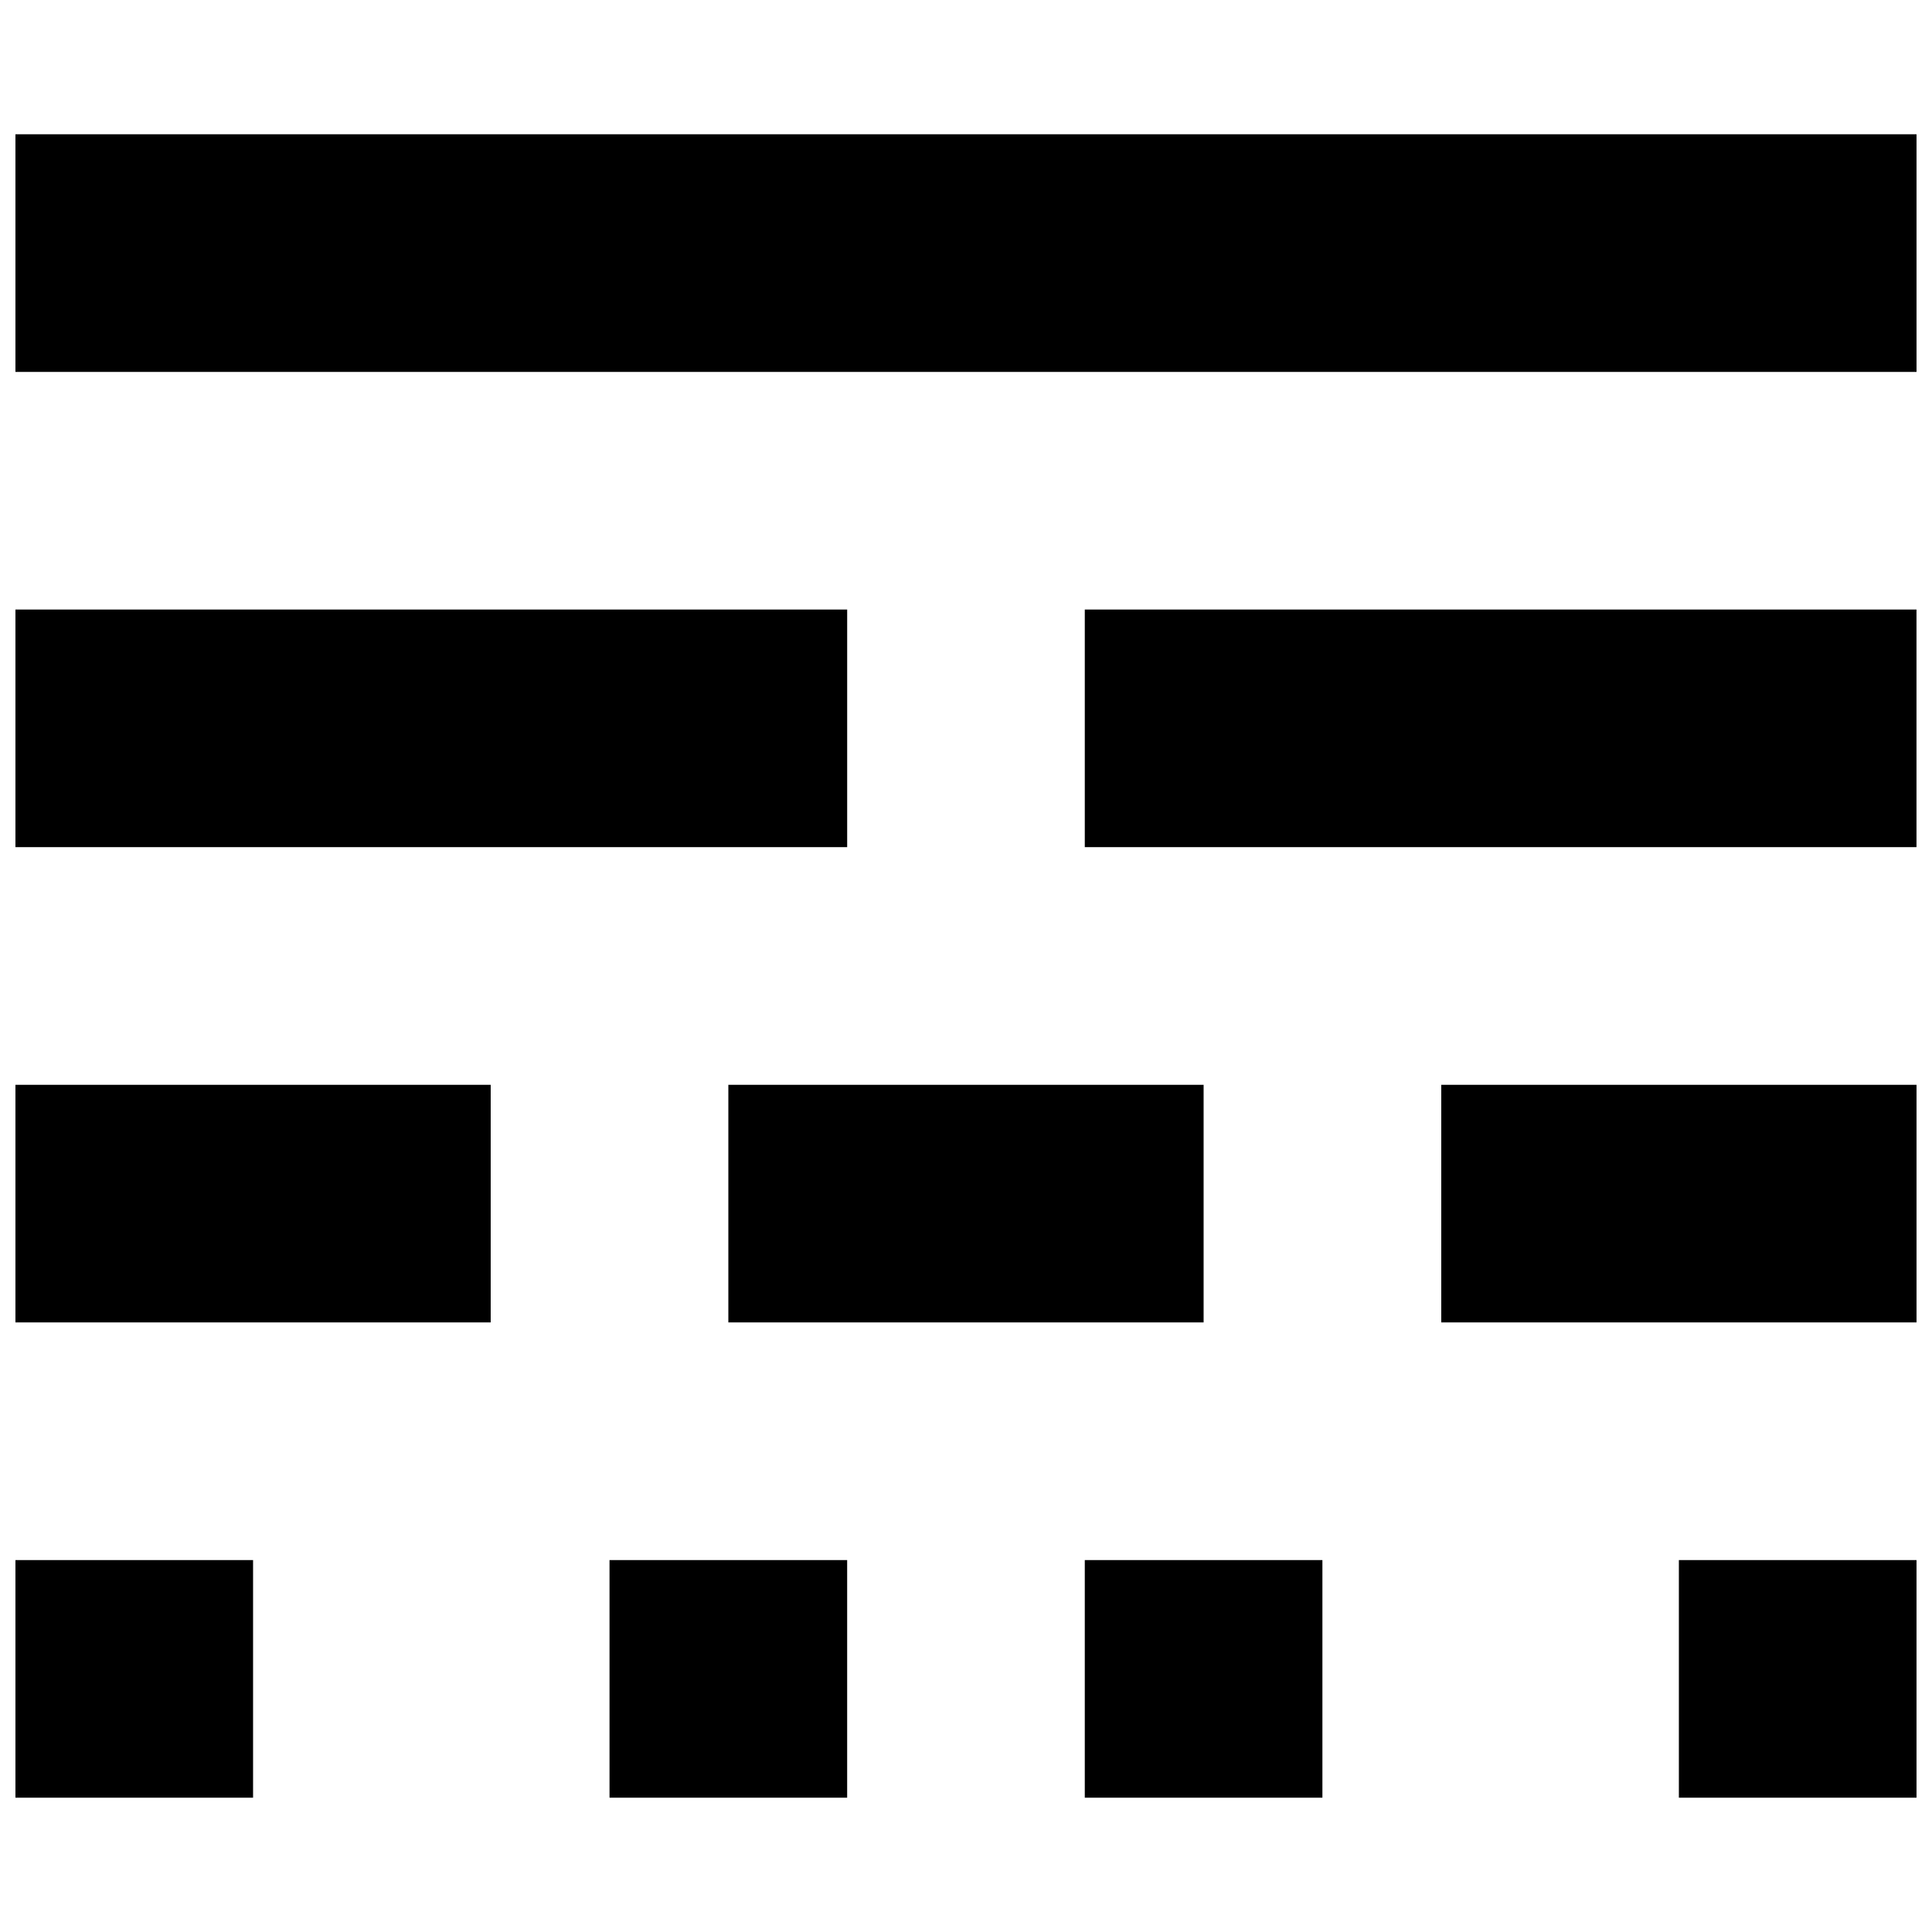 <?xml version="1.0" encoding="UTF-8"?>
<!-- Uploaded to: ICON Repo, www.iconrepo.com, Generator: ICON Repo Mixer Tools -->
<svg width="800px" height="800px" version="1.1" viewBox="144 144 512 512" xmlns="http://www.w3.org/2000/svg">
 <defs>
  <clipPath id="a">
   <path d="m148.09 179h503.81v442h-503.81z"/>
  </clipPath>
 </defs>
 <g clip-path="url(#a)">
  <path d="m148.09 179.58h503.81v62.977h-503.81zm0 125.95h220.42v62.977h-220.42zm283.39 0h220.41v62.977h-220.41zm-283.39 125.95h125.95v62.973h-125.95zm188.93 0h125.95v62.973h-125.95zm188.93 0h125.95v62.973h-125.95zm-377.86 125.95h62.977v62.977h-62.977zm157.44 0h62.977v62.977h-62.977zm283.39 0h62.977v62.977h-62.977zm-157.44 0h62.973v62.977h-62.973z" fill-rule="evenodd"/>
 </g>
</svg>